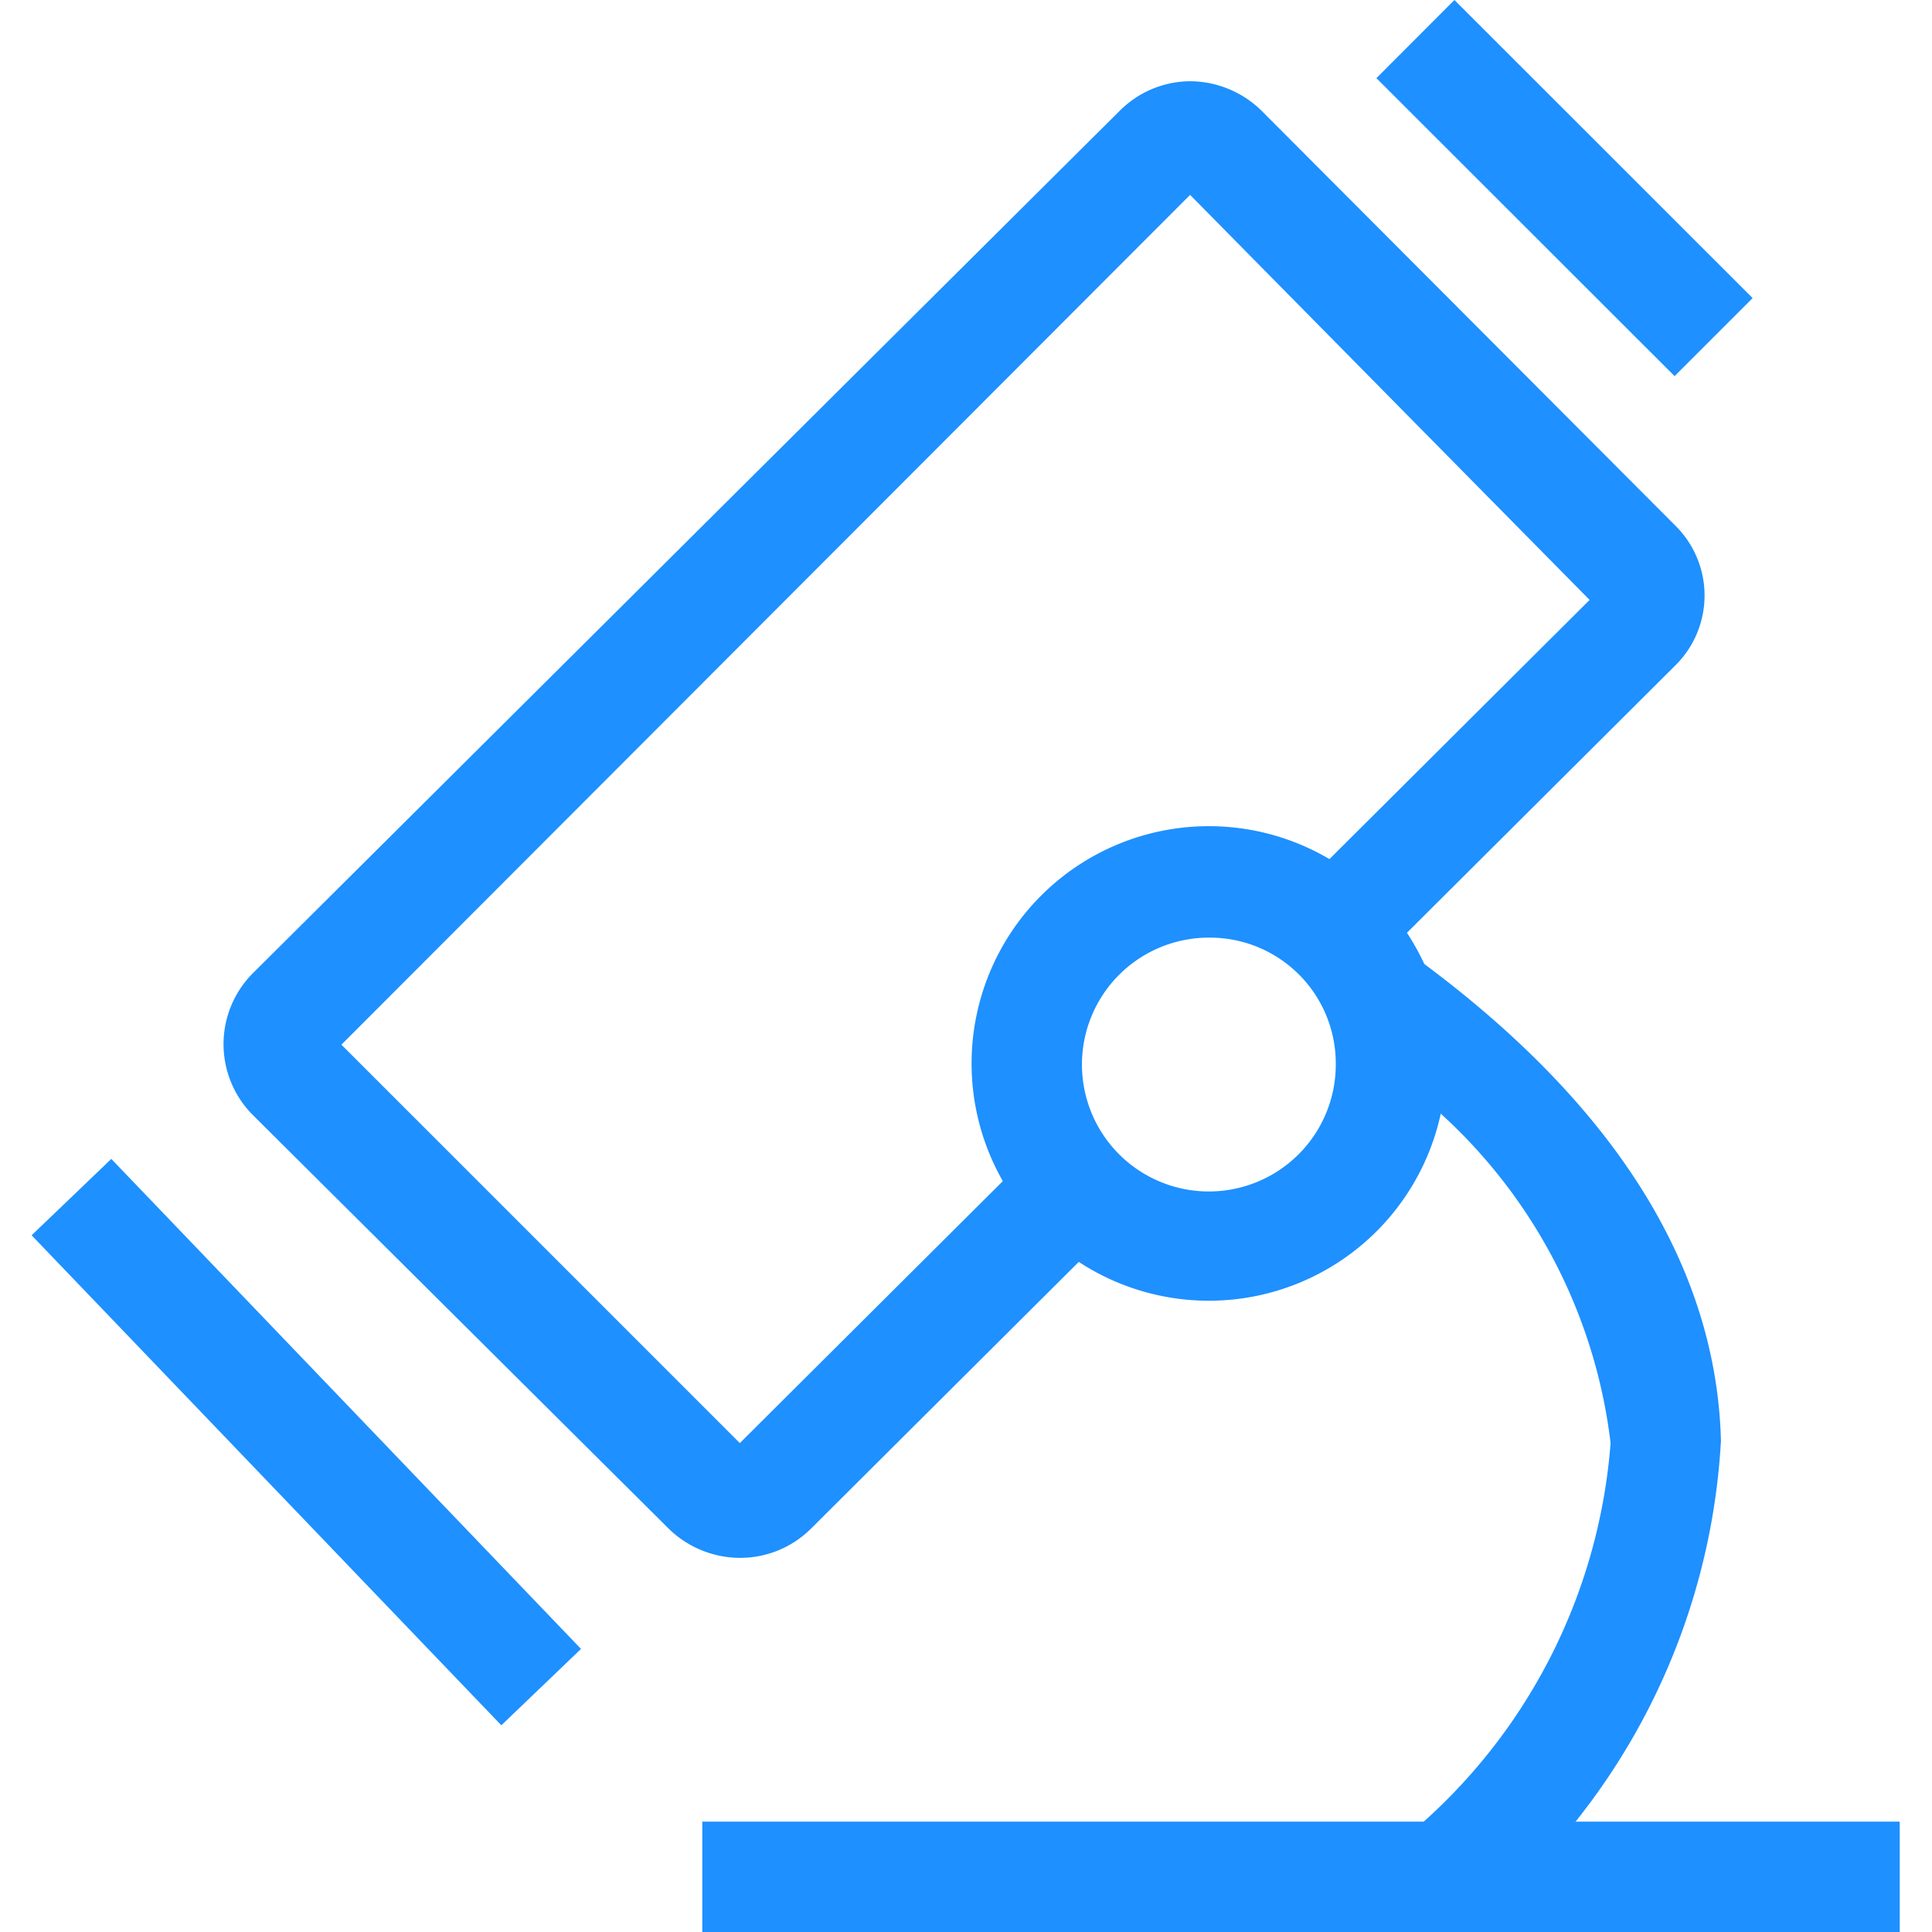 <?xml version="1.0" standalone="no"?><!DOCTYPE svg PUBLIC "-//W3C//DTD SVG 1.1//EN" "http://www.w3.org/Graphics/SVG/1.1/DTD/svg11.dtd"><svg t="1745308978832" class="icon" viewBox="0 0 1024 1024" version="1.1" xmlns="http://www.w3.org/2000/svg" p-id="17453" width="32" height="32" xmlns:xlink="http://www.w3.org/1999/xlink"><path d="M392.122 825.705a54.4 54.4 0 0 1-37.436-15.209L134.162 591.143a53.23 53.23 0 0 1 0-75.458L593.342 58.845a53.23 53.23 0 0 1 37.436-15.793 54.4 54.4 0 0 1 38.021 15.793l218.768 219.353a52.06 52.06 0 0 1 0 74.873l-154.425 153.84-41.531-38.606 150.915-150.33-211.749-214.674-449.821 450.406 211.164 211.164L543.622 613.955l41.531 41.531-155.01 154.425a53.23 53.23 0 0 1-38.021 15.793z" fill="#1e90ff" p-id="17454"></path><path d="M641.307 689.413a125.763 125.763 0 1 1 125.178-125.763 125.763 125.763 0 0 1-125.178 125.763z m0-192.446a67.268 67.268 0 1 0 66.683 66.683 66.683 66.683 0 0 0-66.683-66.683zM729.517 41.414l41.355-41.414 158.051 157.993-41.355 41.355zM16.764 654.726l42.233-40.478 248.951 259.714-42.233 40.478z" fill="#1e90ff" p-id="17455"></path><path d="M784.618 1016.981l-37.436-45.041a300.075 300.075 0 0 0 106.46-207.07A280.772 280.772 0 0 0 719.105 557.216l35.097-46.795c102.365 76.043 155.595 161.444 157.934 253.28a355.06 355.06 0 0 1-127.517 253.28z" fill="#1e90ff" p-id="17456"></path><path d="M372.234 965.506h634.662v58.494H372.234z" fill="#1e90ff" p-id="17457"></path></svg>